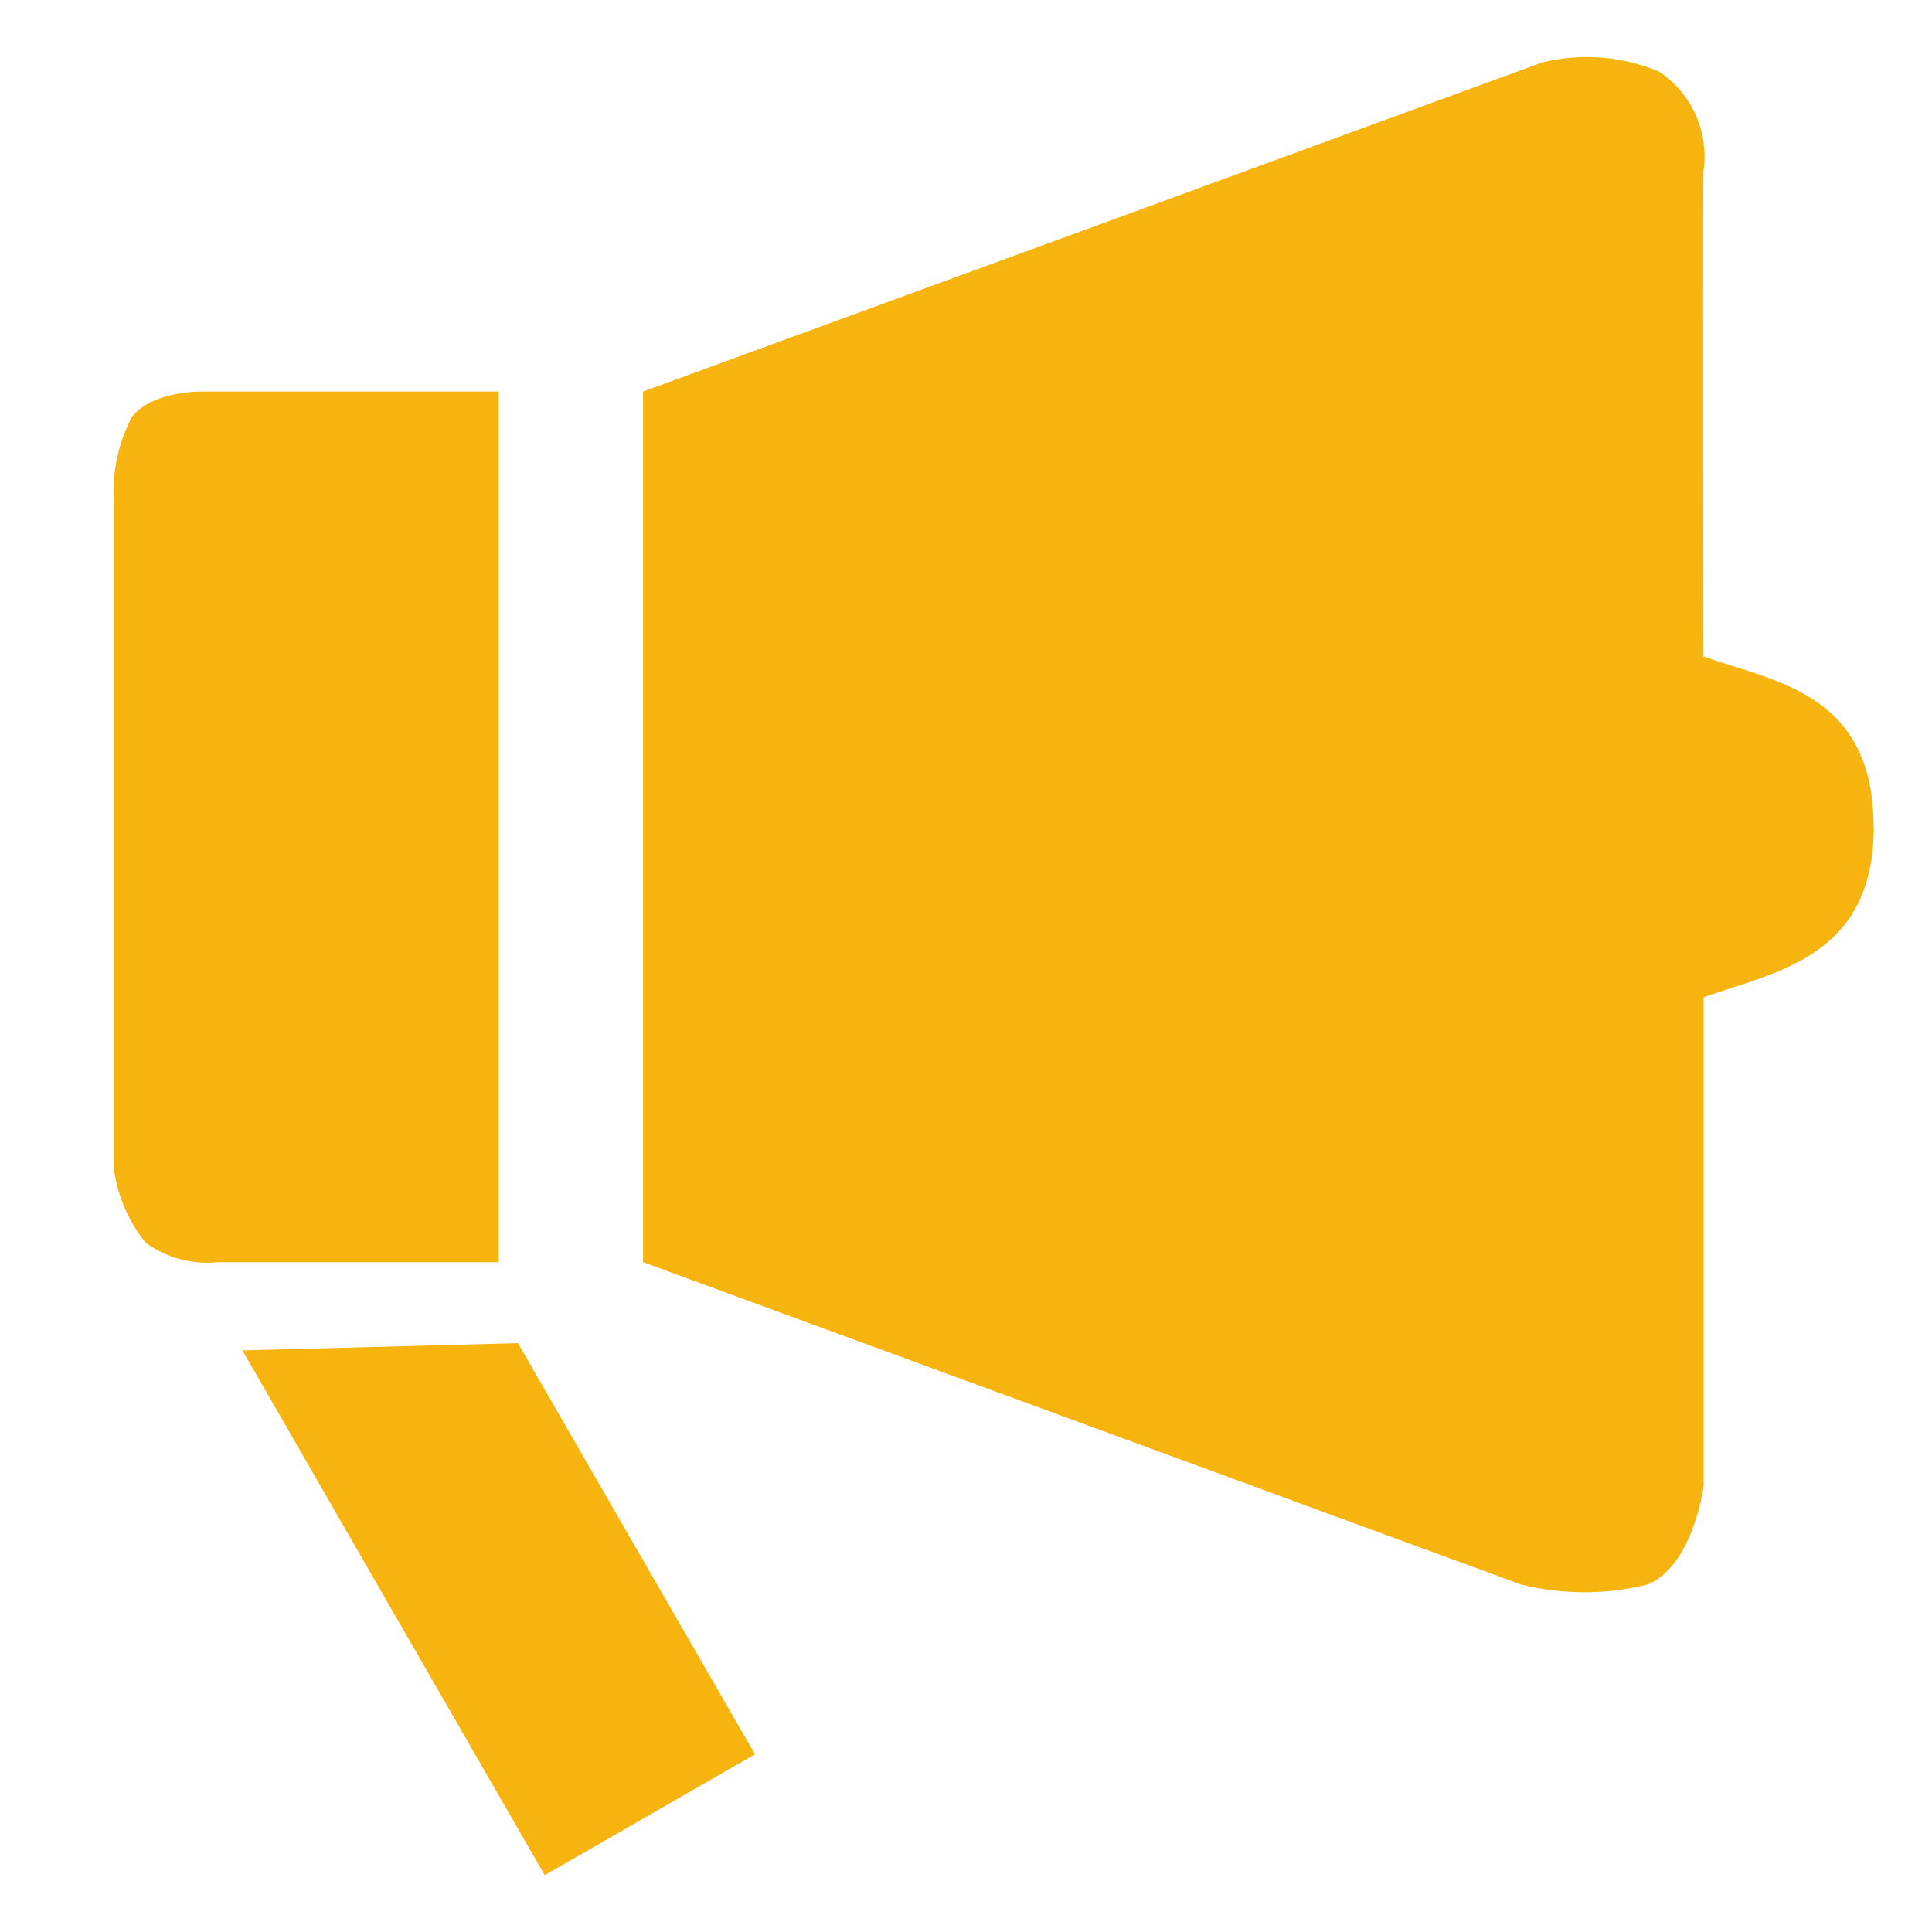 <svg xmlns="http://www.w3.org/2000/svg" xmlns:xlink="http://www.w3.org/1999/xlink" width="34" height="34" viewBox="0 0 34 34">
  <defs>
    <clipPath id="clip-icon-voice">
      <rect width="34" height="34"/>
    </clipPath>
  </defs>
  <g id="icon-voice" clip-path="url(#clip-icon-voice)">
    <path id="Path_10601" data-name="Path 10601" d="M241.248,236.029c.331-.46,1.2-.459,1.2-.459h5.261v15.321h-4.937a1.848,1.848,0,0,1-1.273-.34,2.609,2.609,0,0,1-.568-1.363V237.412A2.848,2.848,0,0,1,241.248,236.029Zm6.8,16.287,4.171,7.235-3.7,2.128-5.32-9.235Zm23.856-9.086c0-2.373-1.76-2.553-2.994-3,0,0-.011-7.868,0-8.529a1.8,1.8,0,0,0-.769-1.756,3.272,3.272,0,0,0-2.079-.163L250.25,235.57v15.321l15.444,5.67a4.6,4.6,0,0,0,2.241,0c.8-.343.979-1.731.979-1.731v-8.6C270.148,245.784,271.908,245.544,271.908,243.23Z" transform="translate(-238.933 -228.679)" fill="#f7b30e"/>
  </g>
</svg>
